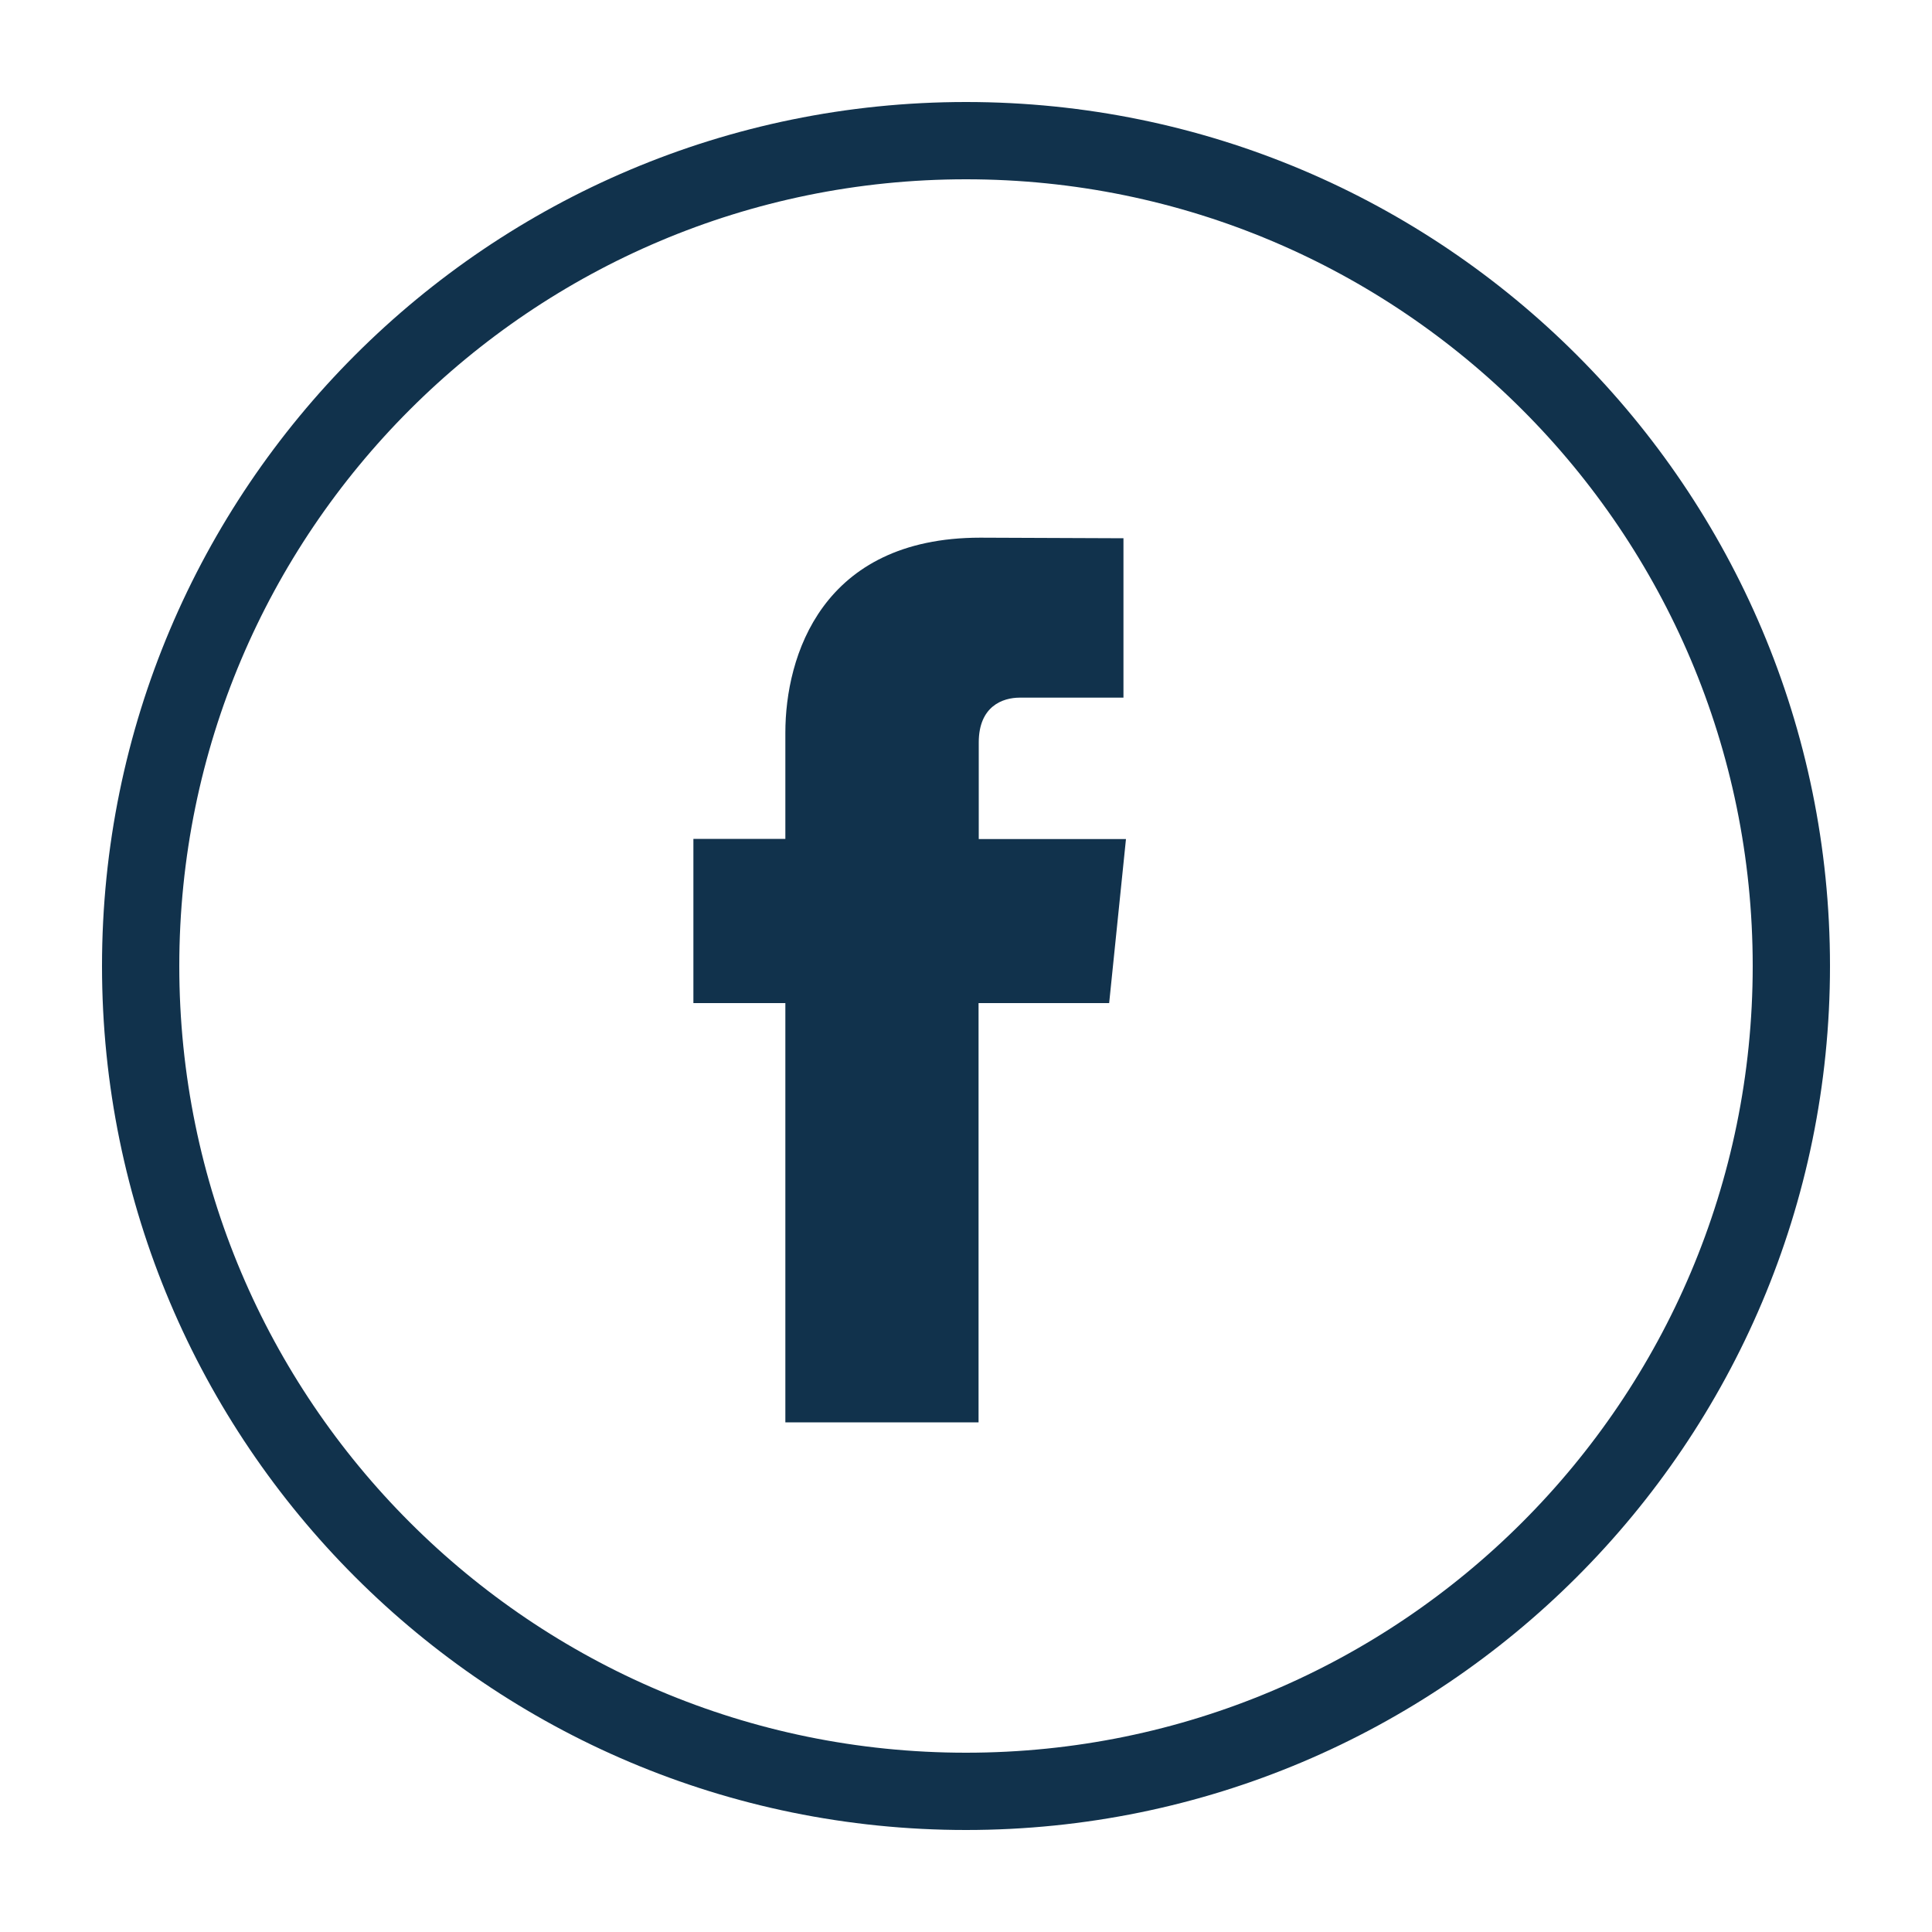 <?xml version="1.0" encoding="UTF-8"?> <svg xmlns="http://www.w3.org/2000/svg" id="Layer_1" version="1.1" viewBox="0 0 100 100"><defs><style> .st0 { fill: none; stroke: #11324c; stroke-miterlimit: 10; stroke-width: 4px; } .st1 { fill: #11324c; } </style></defs><path class="st0" d="M50,92.72h0c-23.59,0-42.72-19.13-42.72-42.72h0C7.28,26.41,26.41,7.28,50,7.28h0c23.59,0,42.72,19.13,42.72,42.72h0c0,23.59-19.13,42.72-42.72,42.72Z"></path><path class="st1" d="M57.39,51.92h-6.74v21.7h-10v-21.7h-4.76v-8.5h4.76v-5.5c0-3.93,1.87-10.09,10.09-10.09l7.41.03v8.25h-5.37c-.88,0-2.12.44-2.12,2.32v5h7.62l-.87,8.49ZM58.56,52.17"></path></svg> 